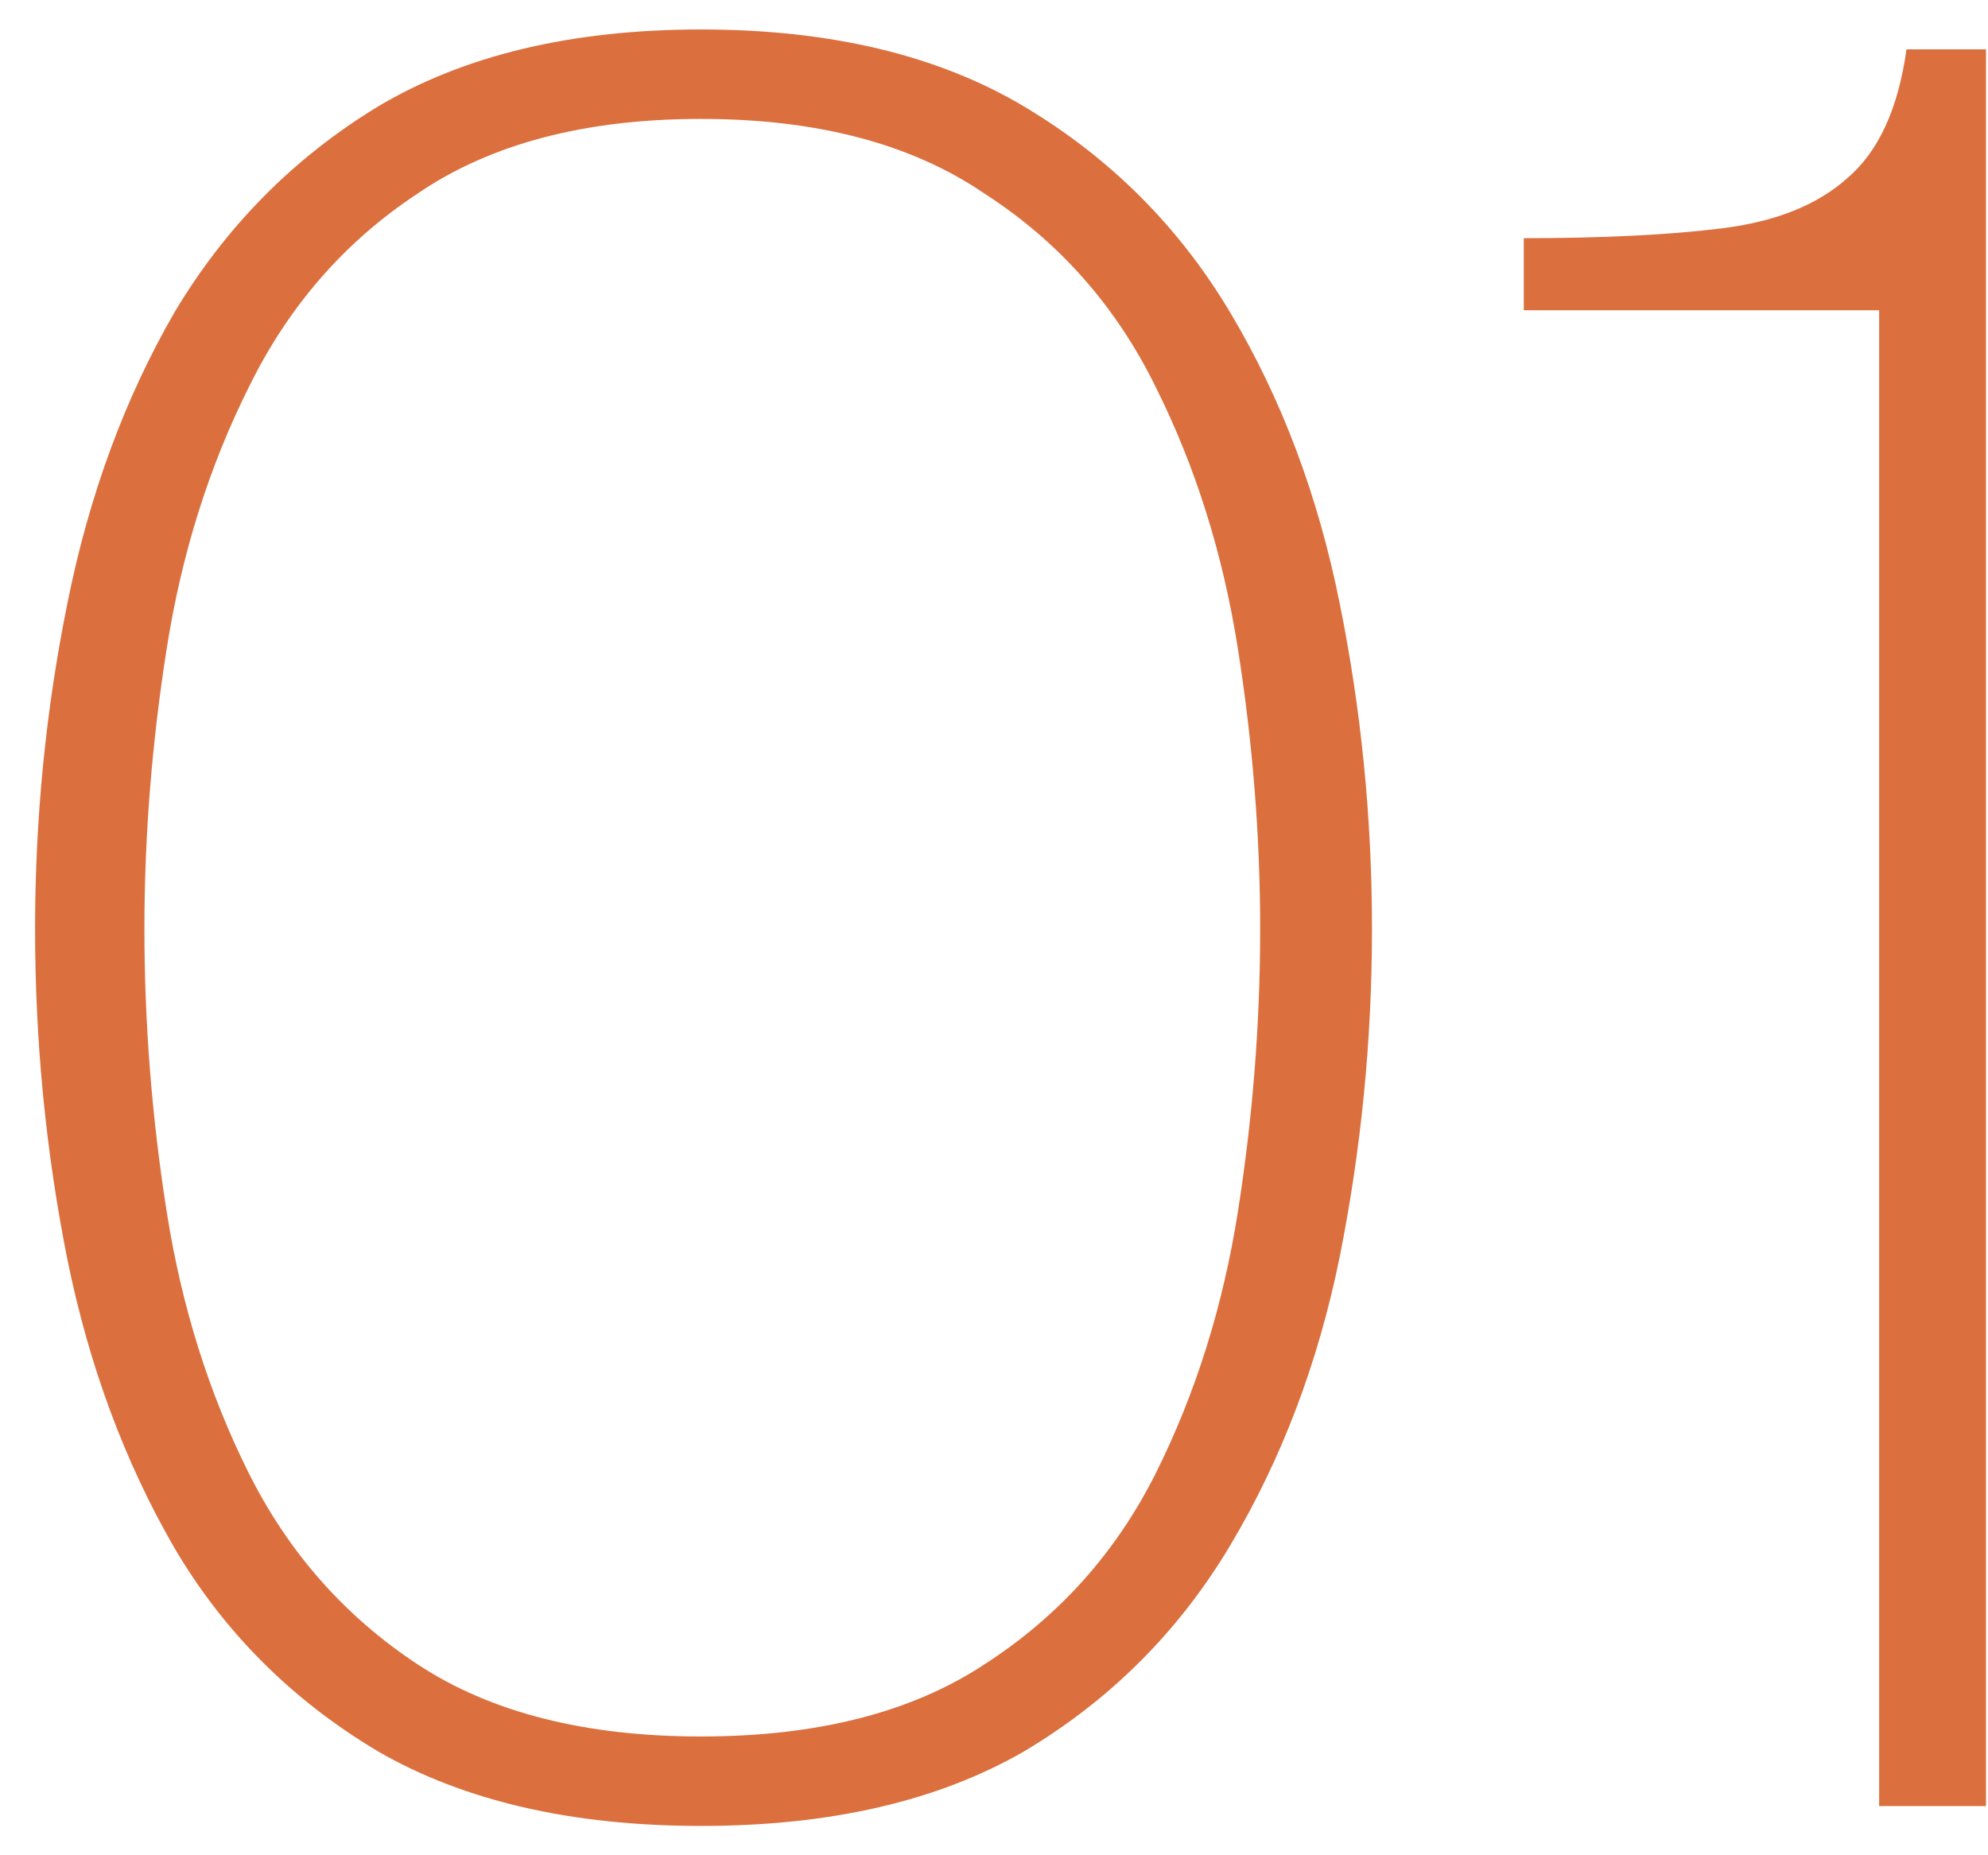 <?xml version="1.0" encoding="UTF-8"?> <svg xmlns="http://www.w3.org/2000/svg" width="45" height="42" viewBox="0 0 45 42" fill="none"> <path d="M15.869 41.336C12.944 41.336 10.506 40.773 8.556 39.648C6.606 38.486 5.069 36.949 3.944 35.036C2.819 33.086 2.013 30.911 1.525 28.511C1.038 26.073 0.794 23.58 0.794 21.03C0.794 18.517 1.038 16.061 1.525 13.661C2.013 11.223 2.819 9.03 3.944 7.08C5.106 5.13 6.644 3.574 8.556 2.411C10.506 1.249 12.944 0.667 15.869 0.667C18.794 0.667 21.231 1.249 23.181 2.411C25.131 3.574 26.688 5.13 27.85 7.08C29.012 9.03 29.837 11.223 30.325 13.661C30.812 16.061 31.056 18.517 31.056 21.03C31.056 23.542 30.812 26.017 30.325 28.455C29.837 30.855 29.012 33.03 27.85 34.98C26.688 36.93 25.131 38.486 23.181 39.648C21.231 40.773 18.794 41.336 15.869 41.336ZM15.869 39.311C18.494 39.311 20.631 38.767 22.281 37.68C23.969 36.592 25.262 35.148 26.163 33.349C27.062 31.549 27.681 29.58 28.019 27.442C28.356 25.305 28.525 23.167 28.525 21.03C28.525 18.93 28.356 16.811 28.019 14.674C27.681 12.536 27.062 10.567 26.163 8.767C25.262 6.93 23.969 5.467 22.281 4.38C20.631 3.255 18.494 2.692 15.869 2.692C13.244 2.692 11.106 3.255 9.456 4.38C7.806 5.467 6.531 6.93 5.631 8.767C4.731 10.567 4.112 12.536 3.775 14.674C3.438 16.811 3.269 18.93 3.269 21.03C3.269 23.167 3.438 25.305 3.775 27.442C4.112 29.58 4.731 31.549 5.631 33.349C6.531 35.148 7.806 36.592 9.456 37.68C11.106 38.767 13.244 39.311 15.869 39.311ZM42.536 40.886V7.024H34.492V5.392C36.292 5.392 37.792 5.317 38.992 5.167C40.192 5.017 41.13 4.642 41.805 4.042C42.517 3.442 42.967 2.467 43.155 1.117H44.955V40.886H42.536Z" fill="#DB703E"></path> </svg> 